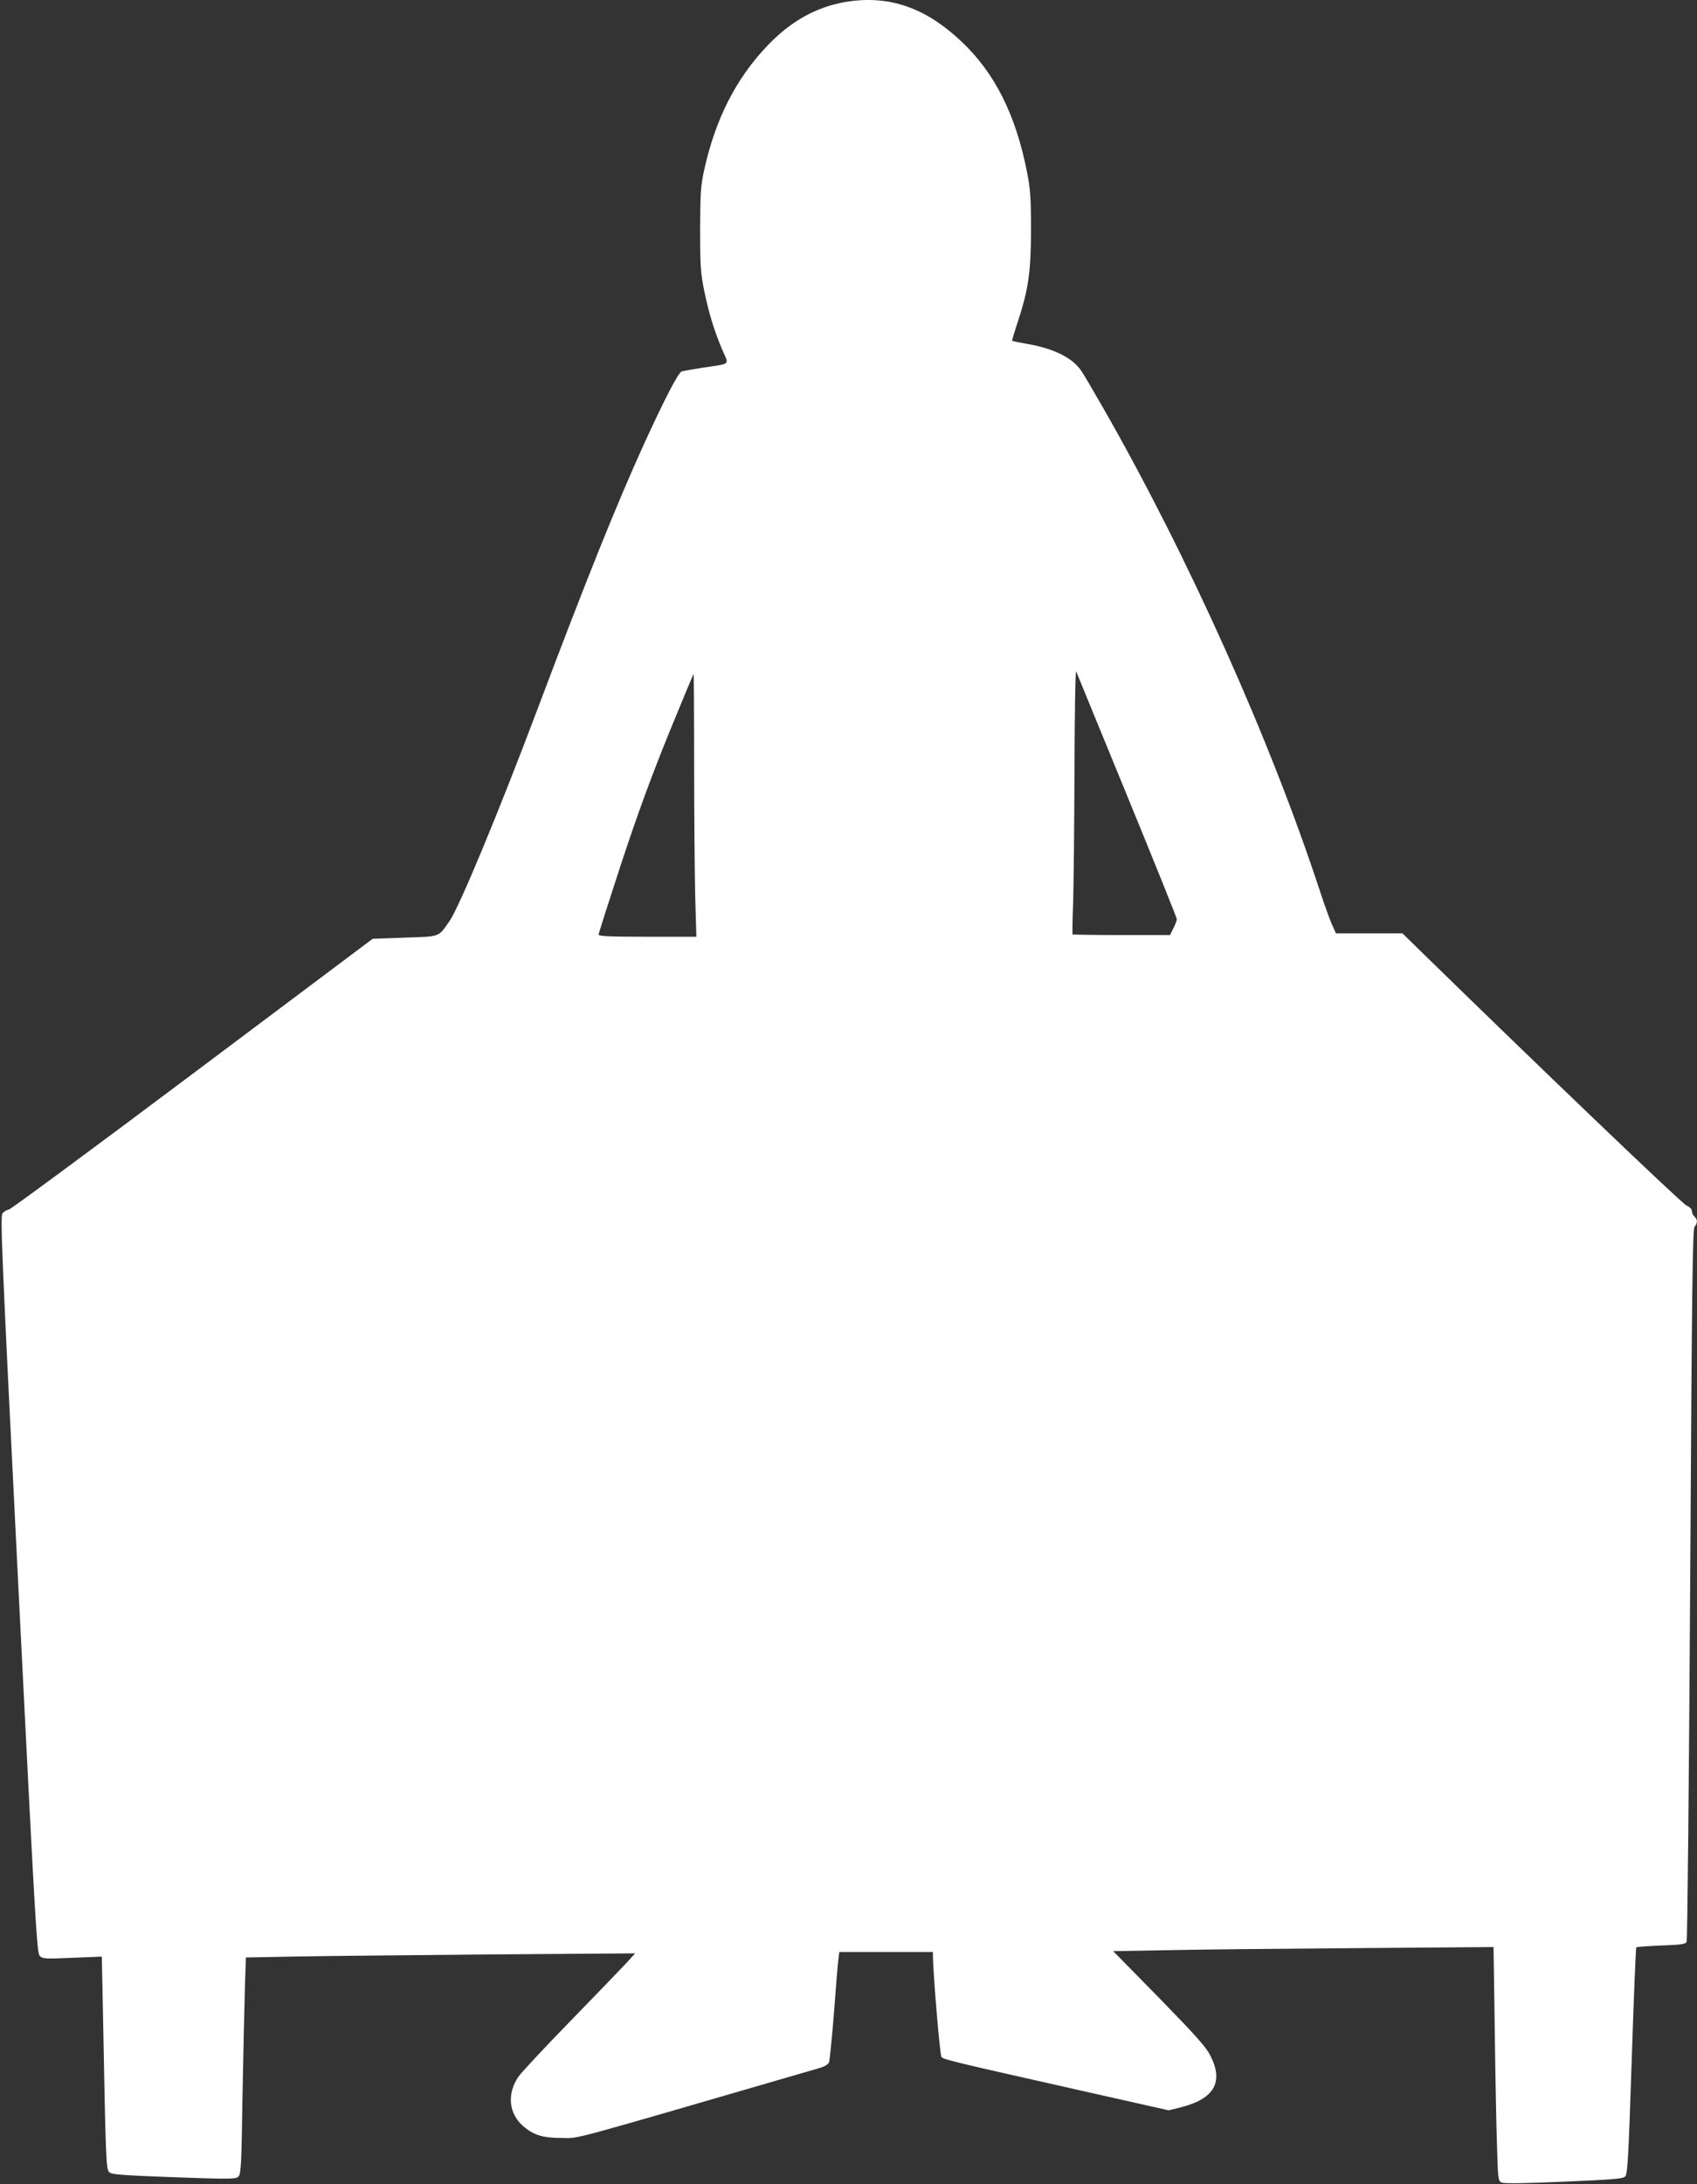 <?xml version="1.0" standalone="no"?>
<!DOCTYPE svg PUBLIC "-//W3C//DTD SVG 20010904//EN"
 "http://www.w3.org/TR/2001/REC-SVG-20010904/DTD/svg10.dtd">
<svg version="1.0" xmlns="http://www.w3.org/2000/svg"
 width="995pt" height="1280pt" viewBox="0 0 995 1280"
 preserveAspectRatio="xMidYMid meet">
<rect x="0" y="0" width="995" height="1280" fill="#333333" stroke="none"/>
<g transform="translate(0,1280) scale(0.1,-0.1)"
fill="#ffffff" stroke="none">
<path d="M4960 12789 c-172 -29 -323 -113 -457 -253 -189 -197 -309 -435 -375
-736 -20 -93 -22 -134 -23 -345 0 -211 3 -254 23 -354 27 -133 60 -241 107
-351 40 -93 55 -79 -115 -105 -58 -9 -113 -19 -123 -22 -19 -5 -99 -159 -221
-425 -164 -362 -333 -781 -626 -1558 -224 -595 -458 -1159 -515 -1239 -67 -95
-50 -89 -261 -96 l-189 -7 -1055 -791 c-580 -435 -1065 -793 -1077 -795 -12
-2 -29 -12 -38 -22 -14 -16 -7 -198 92 -2176 100 -1998 109 -2160 126 -2177
17 -17 31 -18 191 -11 l173 7 7 -344 c16 -851 18 -901 36 -919 14 -14 64 -18
379 -30 336 -12 364 -11 379 4 15 15 18 67 24 479 5 254 11 539 14 633 l6 172
322 6 c176 3 690 8 1141 12 l819 6 -49 -54 c-27 -29 -175 -183 -329 -341 -155
-159 -293 -307 -308 -330 -66 -99 -55 -213 28 -286 61 -54 117 -71 230 -71
108 0 -15 -33 1502 408 36 10 57 22 63 36 4 12 17 143 29 291 11 149 22 289
26 313 l5 42 275 0 274 0 0 -22 c1 -106 41 -582 50 -593 13 -15 56 -26 804
-194 l529 -119 75 19 c191 49 247 147 170 299 -26 53 -79 112 -301 340 l-270
275 339 6 c186 4 688 9 1115 12 l776 6 7 -467 c3 -257 9 -565 13 -685 6 -210
7 -219 27 -228 14 -7 142 -5 365 5 288 12 346 17 360 30 14 14 19 105 38 677
12 364 24 663 27 666 3 3 69 8 146 11 116 4 142 8 149 21 5 9 14 952 21 2096
10 1749 14 2083 26 2096 18 20 18 43 -1 59 -8 7 -15 21 -15 32 0 12 -12 24
-32 33 -26 11 -846 795 -1569 1501 l-96 94 -195 0 -195 0 -26 58 c-13 31 -44
116 -67 187 -290 885 -771 1959 -1270 2831 -56 98 -114 197 -129 219 -51 77
-160 132 -316 159 -48 9 -89 17 -91 18 -1 2 13 50 32 107 64 194 79 298 79
546 0 187 -4 237 -23 335 -66 337 -189 582 -384 766 -213 201 -426 274 -678
233z m1649 -4653 c160 -390 291 -715 291 -723 0 -8 -9 -32 -20 -53 l-20 -40
-284 0 c-155 0 -285 2 -287 4 -2 2 -1 85 3 183 3 98 7 448 8 778 1 330 5 591
10 580 4 -11 139 -339 299 -729z m-2539 187 c0 -291 3 -637 6 -770 l7 -243
-286 0 c-229 0 -287 3 -287 13 0 7 60 195 133 418 97 293 173 500 277 757 79
193 145 352 147 352 1 0 3 -237 3 -527z"/>
</g>
</svg>
